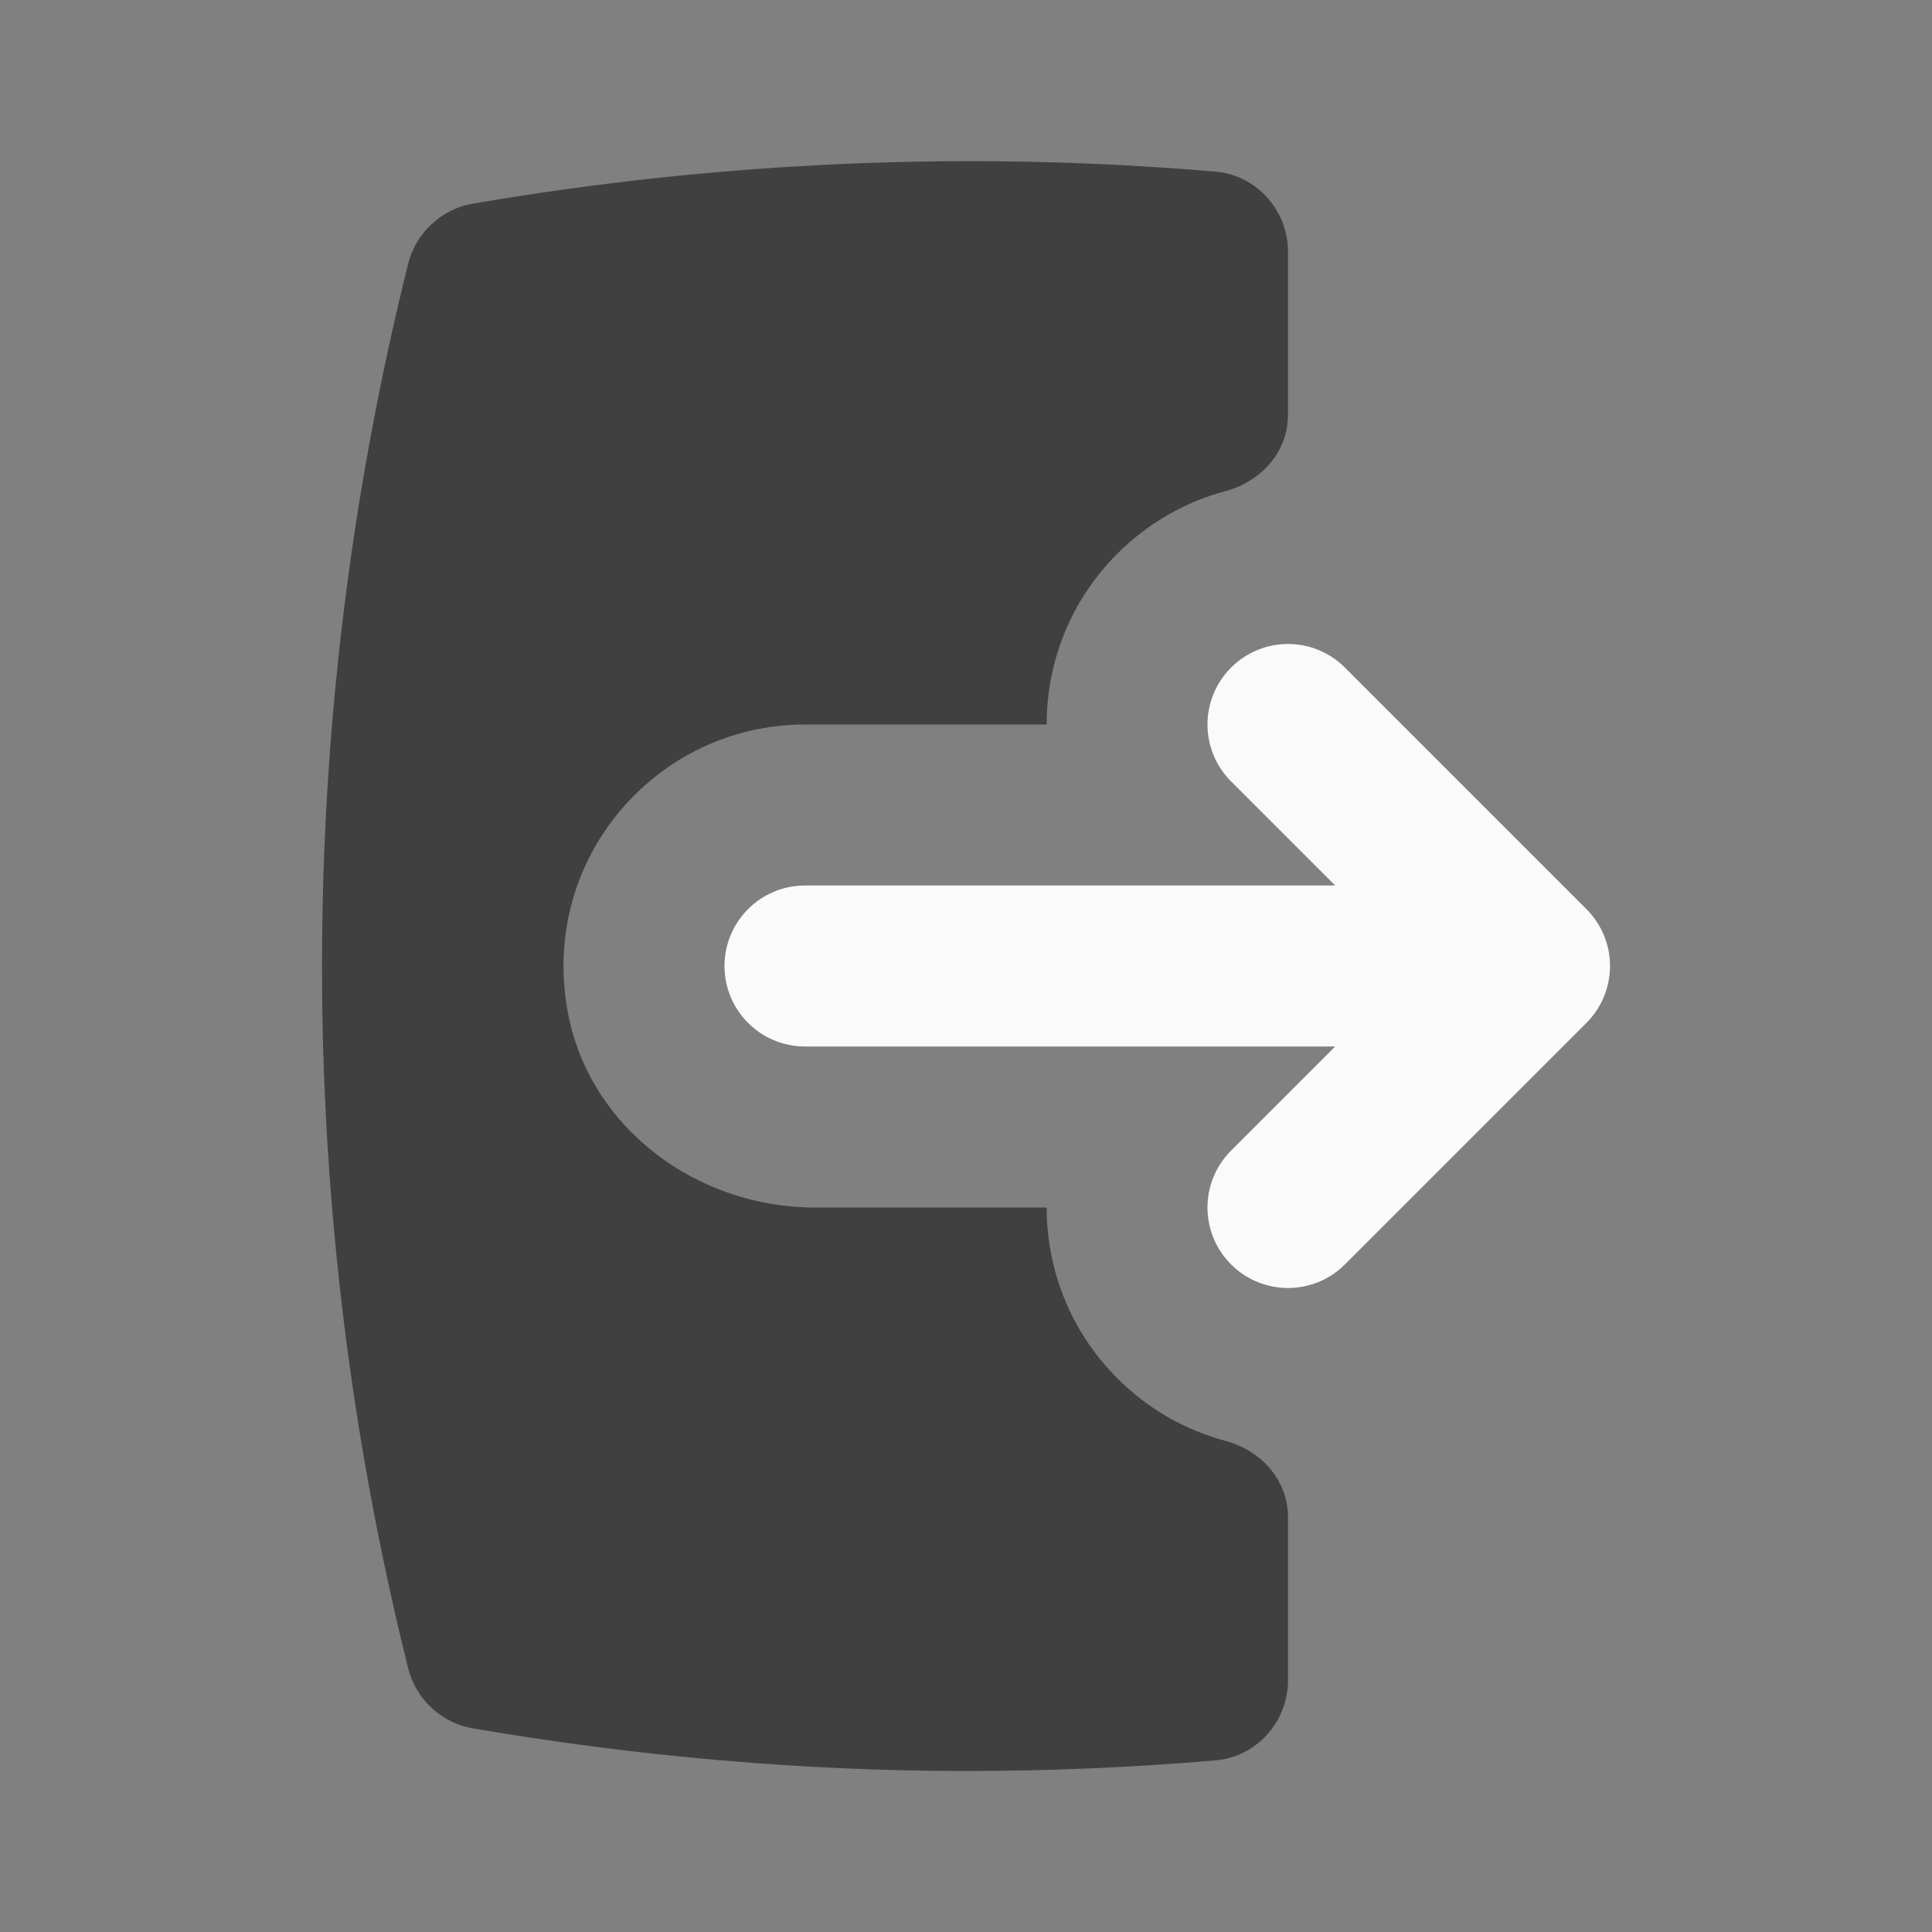 <?xml version="1.0" encoding="utf-8"?>
<svg xmlns="http://www.w3.org/2000/svg" fill="none" height="100%" overflow="visible" preserveAspectRatio="none" style="display: block;" viewBox="0 0 24 24" width="100%">
<rect x="0" y="0" width="24" height="24" fill="#808080" stroke="none"/>
<g id="log-out">
<g id="log-out-2-rounded-square">
<g id="Group">
<g id="Group_2">
<g id="Group_3">
<path d="M19.707 11.293L16.707 8.293C16.316 7.902 15.684 7.902 15.293 8.293C14.902 8.684 14.902 9.316 15.293 9.707L16.586 11H10C9.448 11 9 11.448 9 12C9 12.552 9.448 13 10 13H16.586L15.293 14.293C14.902 14.684 14.902 15.316 15.293 15.707C15.488 15.902 15.744 16 16 16C16.256 16 16.512 15.902 16.707 15.707L19.707 12.707C20.098 12.316 20.098 11.684 19.707 11.293Z" fill="#FAFAFA" id="Vector"/>
</g>
</g>
<g id="Group_4">
<g id="Group_5">
<path d="M13.002 15H10.118C8.667 15 7.334 14.022 7.058 12.598C6.686 10.683 8.15 9 10 9H13.002C13.002 8.232 13.294 7.463 13.879 6.879C14.257 6.501 14.718 6.236 15.22 6.102C15.667 5.982 16 5.614 16 5.152V3.127C16 2.614 15.61 2.175 15.099 2.132C12.084 1.874 8.974 1.998 5.873 2.53C5.485 2.597 5.166 2.892 5.071 3.274C4.36 6.126 4 9.062 4 12C4 14.938 4.36 17.874 5.071 20.726C5.166 21.108 5.484 21.403 5.872 21.47C7.919 21.821 9.981 22 12 22C13.033 22 14.076 21.956 15.1 21.868C15.611 21.824 16 21.387 16 20.873V18.848C16 18.386 15.667 18.018 15.22 17.898C14.717 17.763 14.256 17.499 13.879 17.121C13.294 16.536 13.002 15.769 13.002 15Z" fill="#404040" id="Vector_2"/>
</g>
</g>
</g>
</g>
</g>
</svg>